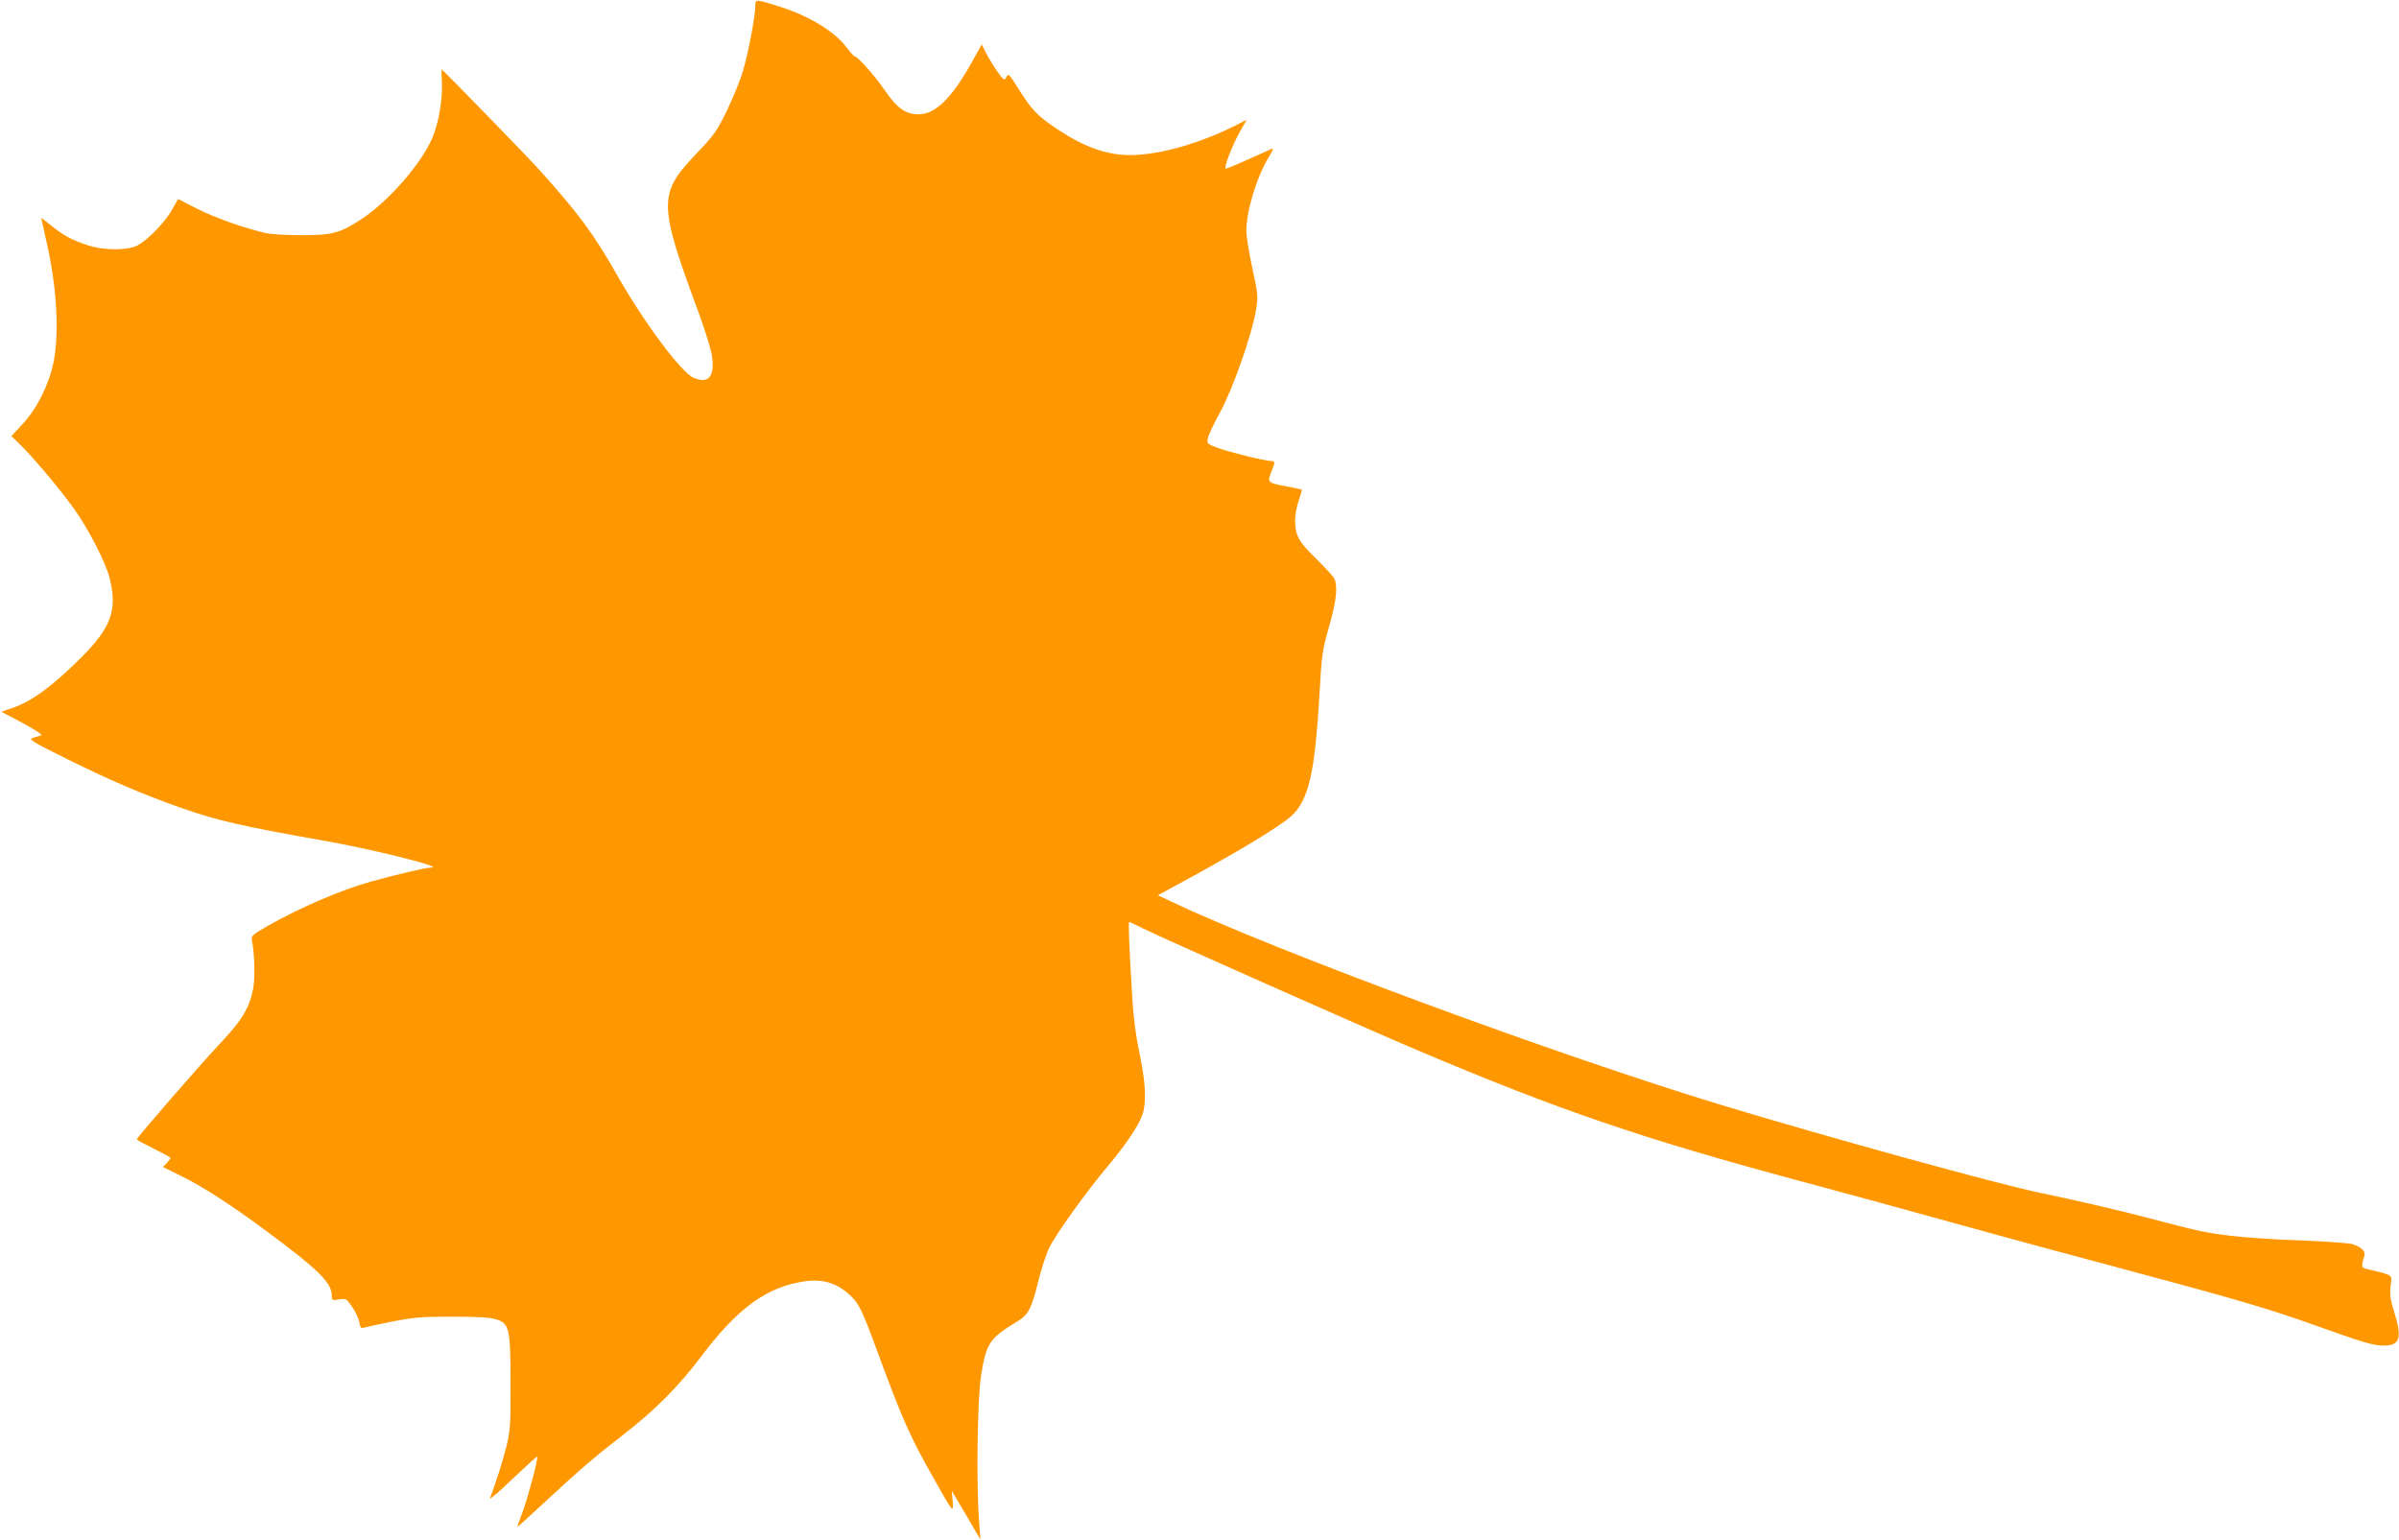 <?xml version="1.0" standalone="no"?>
<!DOCTYPE svg PUBLIC "-//W3C//DTD SVG 20010904//EN"
 "http://www.w3.org/TR/2001/REC-SVG-20010904/DTD/svg10.dtd">
<svg version="1.0" xmlns="http://www.w3.org/2000/svg"
 width="1280pt" height="822pt" viewBox="0 0 1280 822"
 preserveAspectRatio="xMidYMid meet">
<g transform="translate(0,822) scale(0.1,-0.1)"
fill="#ff9800" stroke="none">
<path d="M4030 8187 c0 -51 -36 -242 -65 -343 -14 -49 -53 -144 -85 -211 -54
-111 -70 -134 -160 -228 -211 -222 -210 -265 14 -871 30 -83 59 -177 64 -209
18 -114 -17 -156 -99 -120 -66 30 -266 299 -404 543 -128 225 -207 332 -423
572 -68 75 -511 530 -516 530 -1 0 0 -34 2 -75 4 -86 -18 -213 -51 -290 -56
-135 -233 -338 -375 -432 -115 -76 -157 -88 -322 -88 -86 0 -167 5 -200 13
-121 30 -257 78 -356 127 l-104 53 -32 -57 c-45 -79 -152 -184 -204 -199 -65
-19 -172 -15 -245 9 -87 29 -128 51 -194 104 -30 25 -55 43 -55 41 0 -2 11
-51 24 -108 59 -250 74 -501 41 -664 -24 -117 -89 -246 -163 -325 l-61 -66 45
-44 c70 -68 218 -244 289 -344 77 -107 169 -287 190 -370 42 -169 9 -262 -149
-421 -158 -157 -266 -237 -373 -273 l-56 -19 114 -60 c65 -35 107 -63 99 -66
-8 -2 -28 -8 -44 -13 -26 -8 -12 -17 185 -115 220 -109 396 -185 600 -257 202
-71 320 -98 789 -181 96 -17 258 -52 360 -77 173 -43 232 -63 184 -63 -23 0
-184 -38 -314 -74 -161 -45 -380 -139 -552 -237 -83 -48 -89 -53 -84 -78 14
-61 18 -200 7 -256 -19 -101 -60 -170 -175 -291 -103 -109 -446 -504 -446
-514 0 -3 41 -25 90 -49 50 -25 90 -47 90 -50 0 -2 -9 -15 -20 -27 l-21 -21
103 -51 c112 -55 267 -156 448 -290 277 -205 350 -277 350 -344 0 -27 1 -28
39 -22 37 6 40 4 70 -40 18 -26 35 -62 38 -82 4 -24 10 -33 19 -30 8 3 76 18
152 33 121 24 160 27 327 27 141 0 202 -4 235 -15 68 -22 74 -50 74 -344 1
-214 -2 -250 -21 -330 -19 -77 -61 -210 -89 -280 -4 -11 50 35 120 103 71 67
130 121 132 119 7 -7 -45 -204 -75 -287 -17 -46 -31 -86 -31 -88 0 -2 60 52
133 120 196 182 277 252 427 368 172 132 301 262 420 420 195 260 352 374 555
403 91 13 165 -8 231 -66 57 -51 69 -73 169 -346 123 -332 163 -423 296 -656
95 -169 97 -171 92 -104 l-5 54 77 -130 76 -130 -8 110 c-14 200 -8 638 11
760 28 179 44 203 196 295 57 35 74 67 109 210 17 69 44 152 61 185 34 70 199
300 313 435 93 111 162 213 182 271 23 65 18 173 -15 328 -20 96 -33 192 -39
303 -17 277 -21 398 -16 398 3 0 36 -15 73 -34 95 -48 1193 -535 1462 -649
765 -324 1200 -472 2055 -702 302 -81 447 -121 1045 -286 80 -22 363 -99 630
-170 639 -171 814 -222 1065 -312 266 -95 308 -107 365 -107 85 0 98 42 54
180 -20 65 -24 92 -19 135 7 53 7 55 -21 66 -16 6 -53 16 -82 22 -57 12 -56
11 -36 78 6 23 -19 46 -64 60 -20 6 -145 15 -277 20 -132 4 -301 16 -375 25
-132 16 -175 25 -450 98 -131 35 -404 98 -565 131 -215 44 -1138 298 -1695
467 -872 264 -2384 823 -2943 1088 l-69 33 74 40 c332 179 565 319 635 380 94
83 129 229 153 652 13 219 14 230 56 379 35 123 42 201 23 239 -6 12 -51 61
-99 108 -94 92 -110 122 -110 209 1 25 9 70 20 100 10 30 17 56 16 57 -2 2
-42 10 -89 19 -95 18 -97 20 -72 81 19 46 19 53 -2 53 -33 0 -227 48 -286 70
-57 21 -58 23 -52 53 4 18 33 79 65 137 66 120 170 415 191 543 12 74 12 83
-19 226 -18 81 -32 171 -32 199 0 108 55 288 121 396 17 27 25 46 17 43 -7 -3
-63 -28 -125 -56 -62 -28 -117 -51 -122 -51 -14 0 31 119 75 198 l36 63 -71
-36 c-167 -83 -355 -140 -506 -151 -145 -11 -276 31 -440 141 -101 68 -130 99
-199 208 -51 82 -56 87 -66 66 -11 -20 -13 -19 -47 27 -19 27 -46 71 -60 98
l-25 49 -55 -99 c-106 -189 -193 -274 -281 -274 -70 0 -116 32 -183 131 -55
79 -144 179 -160 179 -4 0 -23 22 -43 48 -60 82 -197 166 -351 215 -135 43
-135 43 -135 4z"/>
</g>
</svg>
